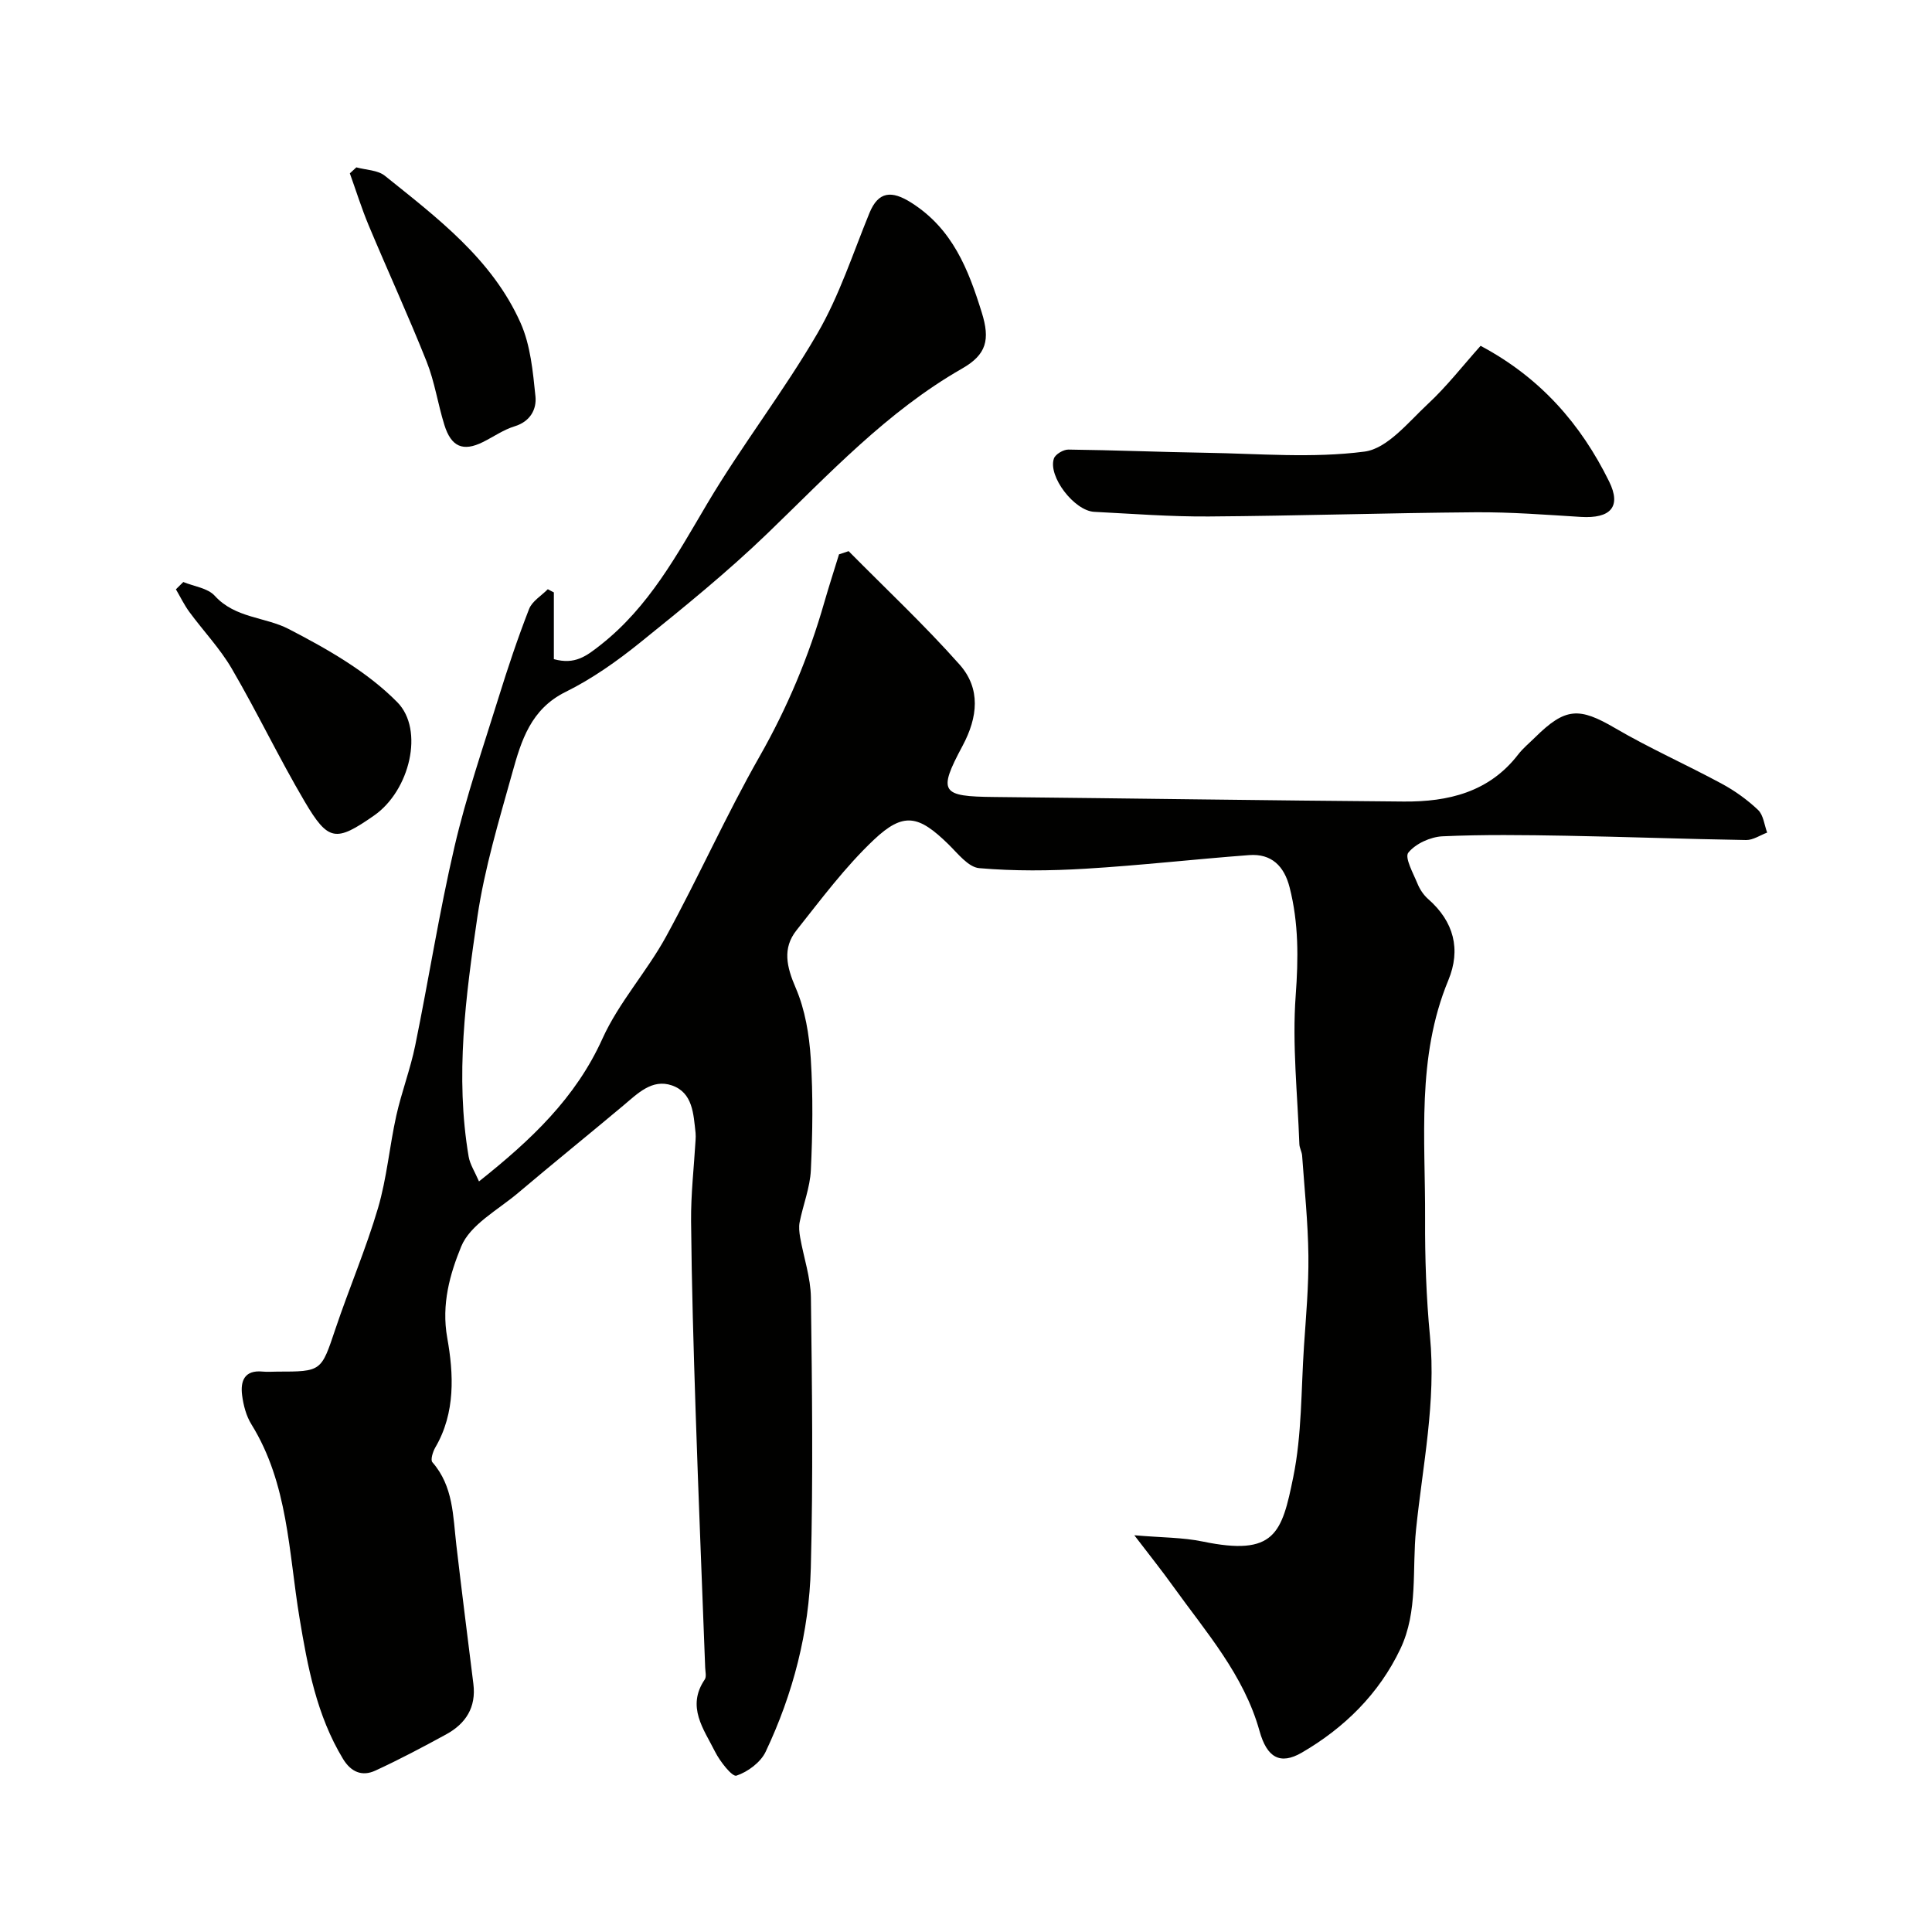 <svg enable-background="new 0 0 400 400" viewBox="0 0 400 400" xmlns="http://www.w3.org/2000/svg"><g fill="#010100"><path d="m114.67 122.65v13.82c4.39 1.2 6.73-.62 9.76-3.01 9.97-7.88 15.71-18.58 21.99-29.18 7.14-12.05 15.81-23.19 22.84-35.29 4.51-7.76 7.32-16.52 10.75-24.89 1.86-4.53 4.62-4.7 8.67-2.13 8.55 5.42 11.81 13.81 14.58 22.72 1.76 5.65 1 8.71-4.06 11.61-15.56 8.9-27.58 21.87-40.29 34.12-8.32 8.02-17.35 15.34-26.36 22.6-4.8 3.87-9.96 7.52-15.46 10.24-7.19 3.55-9.17 10.08-11.01 16.69-2.75 9.87-5.75 19.76-7.24 29.86-2.42 16.43-4.64 33-1.81 49.66.28 1.62 1.28 3.12 2.14 5.13 10.81-8.6 20.01-17.26 25.57-29.58 3.39-7.49 9.19-13.85 13.17-21.13 6.72-12.28 12.43-25.12 19.35-37.27 5.78-10.16 10.2-20.73 13.4-31.9.96-3.33 2.03-6.63 3.05-9.95.66-.22 1.33-.44 1.99-.66 7.69 7.79 15.7 15.29 22.96 23.47 4.42 4.98 3.81 10.89.62 16.85-5.16 9.63-4.43 10.47 6.57 10.58 28.27.28 56.53.72 84.8.94 9.15.07 17.64-1.91 23.67-9.74 1.01-1.31 2.33-2.38 3.51-3.55 6.28-6.21 9.13-6.25 16.54-1.92 7.16 4.19 14.79 7.57 22.1 11.52 2.71 1.46 5.29 3.32 7.52 5.43 1.11 1.06 1.29 3.09 1.88 4.69-1.45.54-2.91 1.56-4.35 1.54-12.44-.2-24.87-.67-37.31-.89-8.53-.15-17.07-.27-25.58.12-2.48.12-5.55 1.52-7.05 3.38-.81 1.01 1.02 4.28 1.9 6.43.48 1.18 1.27 2.36 2.22 3.19 5.32 4.66 6.8 10.43 4.16 16.8-6.64 16.02-4.73 32.81-4.81 49.4-.04 8.1.24 16.24 1.01 24.3 1.3 13.54-1.51 26.68-2.88 39.99-.86 8.3.47 16.92-3.25 24.75-4.42 9.3-11.6 16.35-20.38 21.46-4.56 2.65-7.26.99-8.78-4.47-3.25-11.65-11.1-20.49-17.9-29.97-2.32-3.24-4.82-6.36-8.02-10.55 5.71.49 10.01.44 14.12 1.29 15 3.11 16.42-1.69 18.79-13.36 1.79-8.79 1.61-17.98 2.21-27 .42-6.26.99-12.54.92-18.8-.08-6.92-.81-13.82-1.3-20.73-.06-.8-.54-1.58-.57-2.38-.37-10.27-1.51-20.6-.76-30.78.56-7.65.63-14.98-1.26-22.38-1.12-4.4-3.74-7.03-8.38-6.68-11.31.85-22.6 2.14-33.92 2.82-7.31.44-14.7.51-21.97-.12-2.27-.2-4.45-3.07-6.41-4.98-6.13-5.98-9.25-6.71-15.42-.87-5.93 5.61-10.89 12.28-15.99 18.71-2.97 3.74-2.04 7.59-.16 11.95 1.94 4.5 2.79 9.67 3.11 14.61.49 7.67.38 15.41.02 23.09-.17 3.62-1.6 7.17-2.32 10.78-.21 1.02-.07 2.15.11 3.2.73 4.14 2.16 8.25 2.22 12.39.24 18.66.47 37.34-.02 55.99-.35 13.25-3.66 26.06-9.35 38.07-1.04 2.2-3.71 4.18-6.05 4.95-.87.29-3.42-2.95-4.43-4.97-2.33-4.66-5.97-9.29-2.13-14.94.39-.58.12-1.63.09-2.46-.66-17.7-1.4-35.4-1.98-53.11-.43-13.1-.82-26.2-.94-39.3-.05-5.6.6-11.2.93-16.8.03-.5.05-1.01 0-1.5-.44-3.89-.55-8.33-4.91-9.83-4.11-1.41-7.1 1.7-10.06 4.18-7.23 6.06-14.57 11.99-21.77 18.08-4.17 3.53-9.93 6.56-11.79 11.11-2.29 5.61-4.14 11.9-2.88 18.92 1.32 7.4 1.74 15.49-2.48 22.68-.51.88-1.03 2.57-.6 3.05 4.36 4.98 4.26 11.15 4.96 17.14 1.12 9.6 2.34 19.18 3.53 28.77.6 4.84-1.58 8.22-5.65 10.44-4.82 2.63-9.68 5.21-14.66 7.5-2.73 1.26-5.03.3-6.69-2.44-5.44-8.99-7.32-19.05-9-29.18-2.26-13.62-2.33-27.77-9.96-40.08-1.08-1.74-1.65-3.93-1.92-5.99-.39-2.96.47-5.3 4.24-4.93.99.1 2 .01 3 .01 9.25 0 9.12-.05 12.07-8.82 2.82-8.39 6.32-16.56 8.82-25.03 1.83-6.21 2.38-12.8 3.79-19.15 1.09-4.88 2.91-9.61 3.91-14.5 2.81-13.73 4.97-27.6 8.15-41.23 2.42-10.4 5.93-20.56 9.1-30.78 1.92-6.19 3.98-12.35 6.33-18.38.63-1.62 2.55-2.75 3.88-4.1.42.24.84.45 1.25.66z"/><path d="m306.54 71.6c12.39 6.59 20.76 16.2 26.61 28.08 2.58 5.23.33 7.72-5.88 7.34-7.24-.45-14.51-1.01-21.75-.96-18.41.14-36.81.74-55.21.87-7.92.06-15.84-.56-23.76-.96-4.13-.21-9.62-7.35-8.35-11.04.3-.88 1.96-1.86 2.99-1.85 9.46.11 18.91.51 28.36.66 11 .17 22.14 1.17 32.95-.24 4.73-.62 9.04-6.05 13.07-9.81 3.95-3.66 7.29-7.98 10.97-12.09z"/><path d="m37.95 120.5c2.21.91 5.06 1.25 6.51 2.85 4.24 4.67 10.43 4.35 15.31 6.88 8.02 4.15 16.26 8.83 22.5 15.17 5.6 5.69 2.59 18.29-4.83 23.45-7.9 5.5-9.46 5.41-14.36-2.9-5.31-9-9.82-18.48-15.09-27.51-2.45-4.2-5.89-7.8-8.79-11.75-1.07-1.46-1.86-3.11-2.78-4.68.51-.49 1.02-1 1.53-1.51z"/><path d="m73.78 34.65c1.99.55 4.42.55 5.9 1.74 10.88 8.74 22.22 17.27 28.1 30.47 2.06 4.62 2.55 10.06 3.08 15.2.27 2.64-1.04 5.2-4.3 6.2-2.31.7-4.39 2.18-6.59 3.27-4.08 2.02-6.55 1.01-7.97-3.56-1.35-4.33-2-8.91-3.67-13.1-3.78-9.49-8.05-18.78-12-28.21-1.47-3.52-2.61-7.18-3.9-10.77.44-.41.89-.83 1.35-1.24z"/></g></svg>